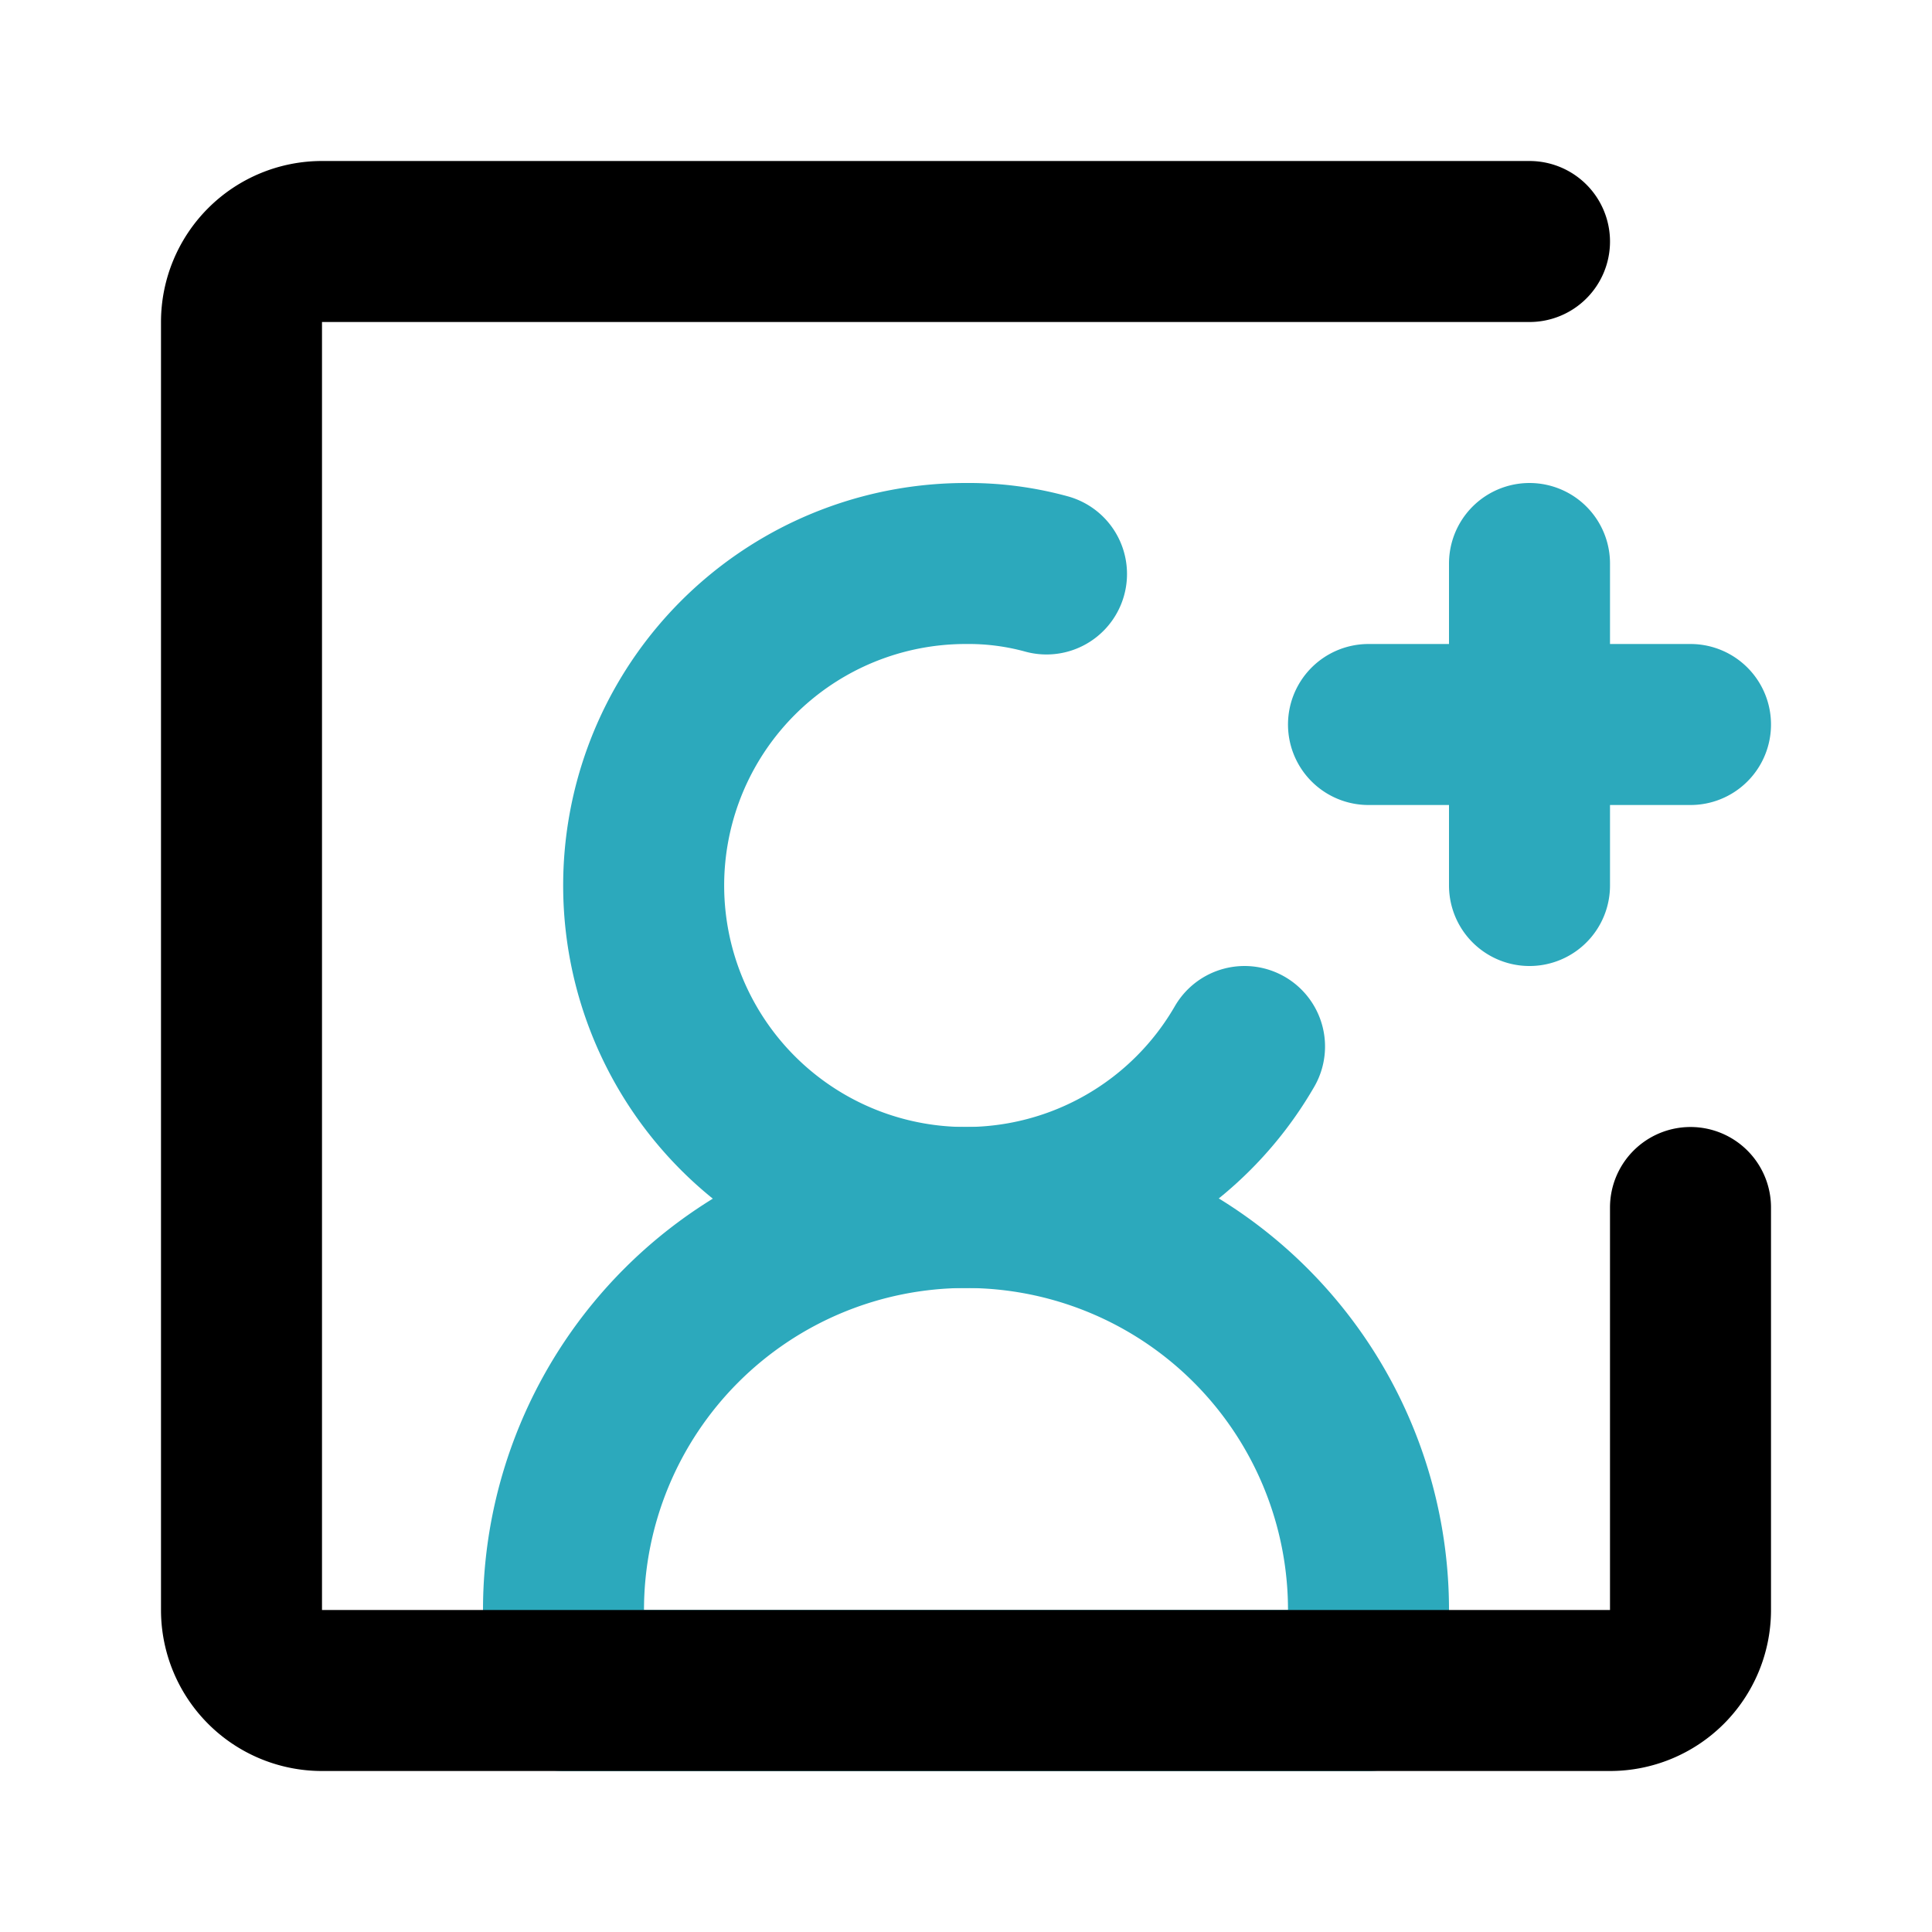 <?xml version="1.0" encoding="utf-8"?><!-- Скачано с сайта svg4.ru / Downloaded from svg4.ru -->
<svg fill="#000000" width="800px" height="800px" viewBox="0 0 24 24" id="add-user-square" data-name="Line Color" xmlns="http://www.w3.org/2000/svg" class="icon line-color"><path id="secondary" d="M13,7.13A3.66,3.66,0,0,0,12,7a4,4,0,1,0,3.46,6" style="fill: none; stroke: rgb(44, 169, 188); stroke-linecap: round; stroke-linejoin: round; stroke-width: 2;"></path><path id="secondary-2" data-name="secondary" d="M12,15h0a5,5,0,0,0-5,5v1H17V20A5,5,0,0,0,12,15Zm5-6h4M19,7v4" style="fill: none; stroke: rgb(44, 169, 188); stroke-linecap: round; stroke-linejoin: round; stroke-width: 2;"></path><path id="primary" d="M21,15v5a1,1,0,0,1-1,1H4a1,1,0,0,1-1-1V4A1,1,0,0,1,4,3H19" style="fill: none; stroke: rgb(0, 0, 0); stroke-linecap: round; stroke-linejoin: round; stroke-width: 2;"></path></svg>